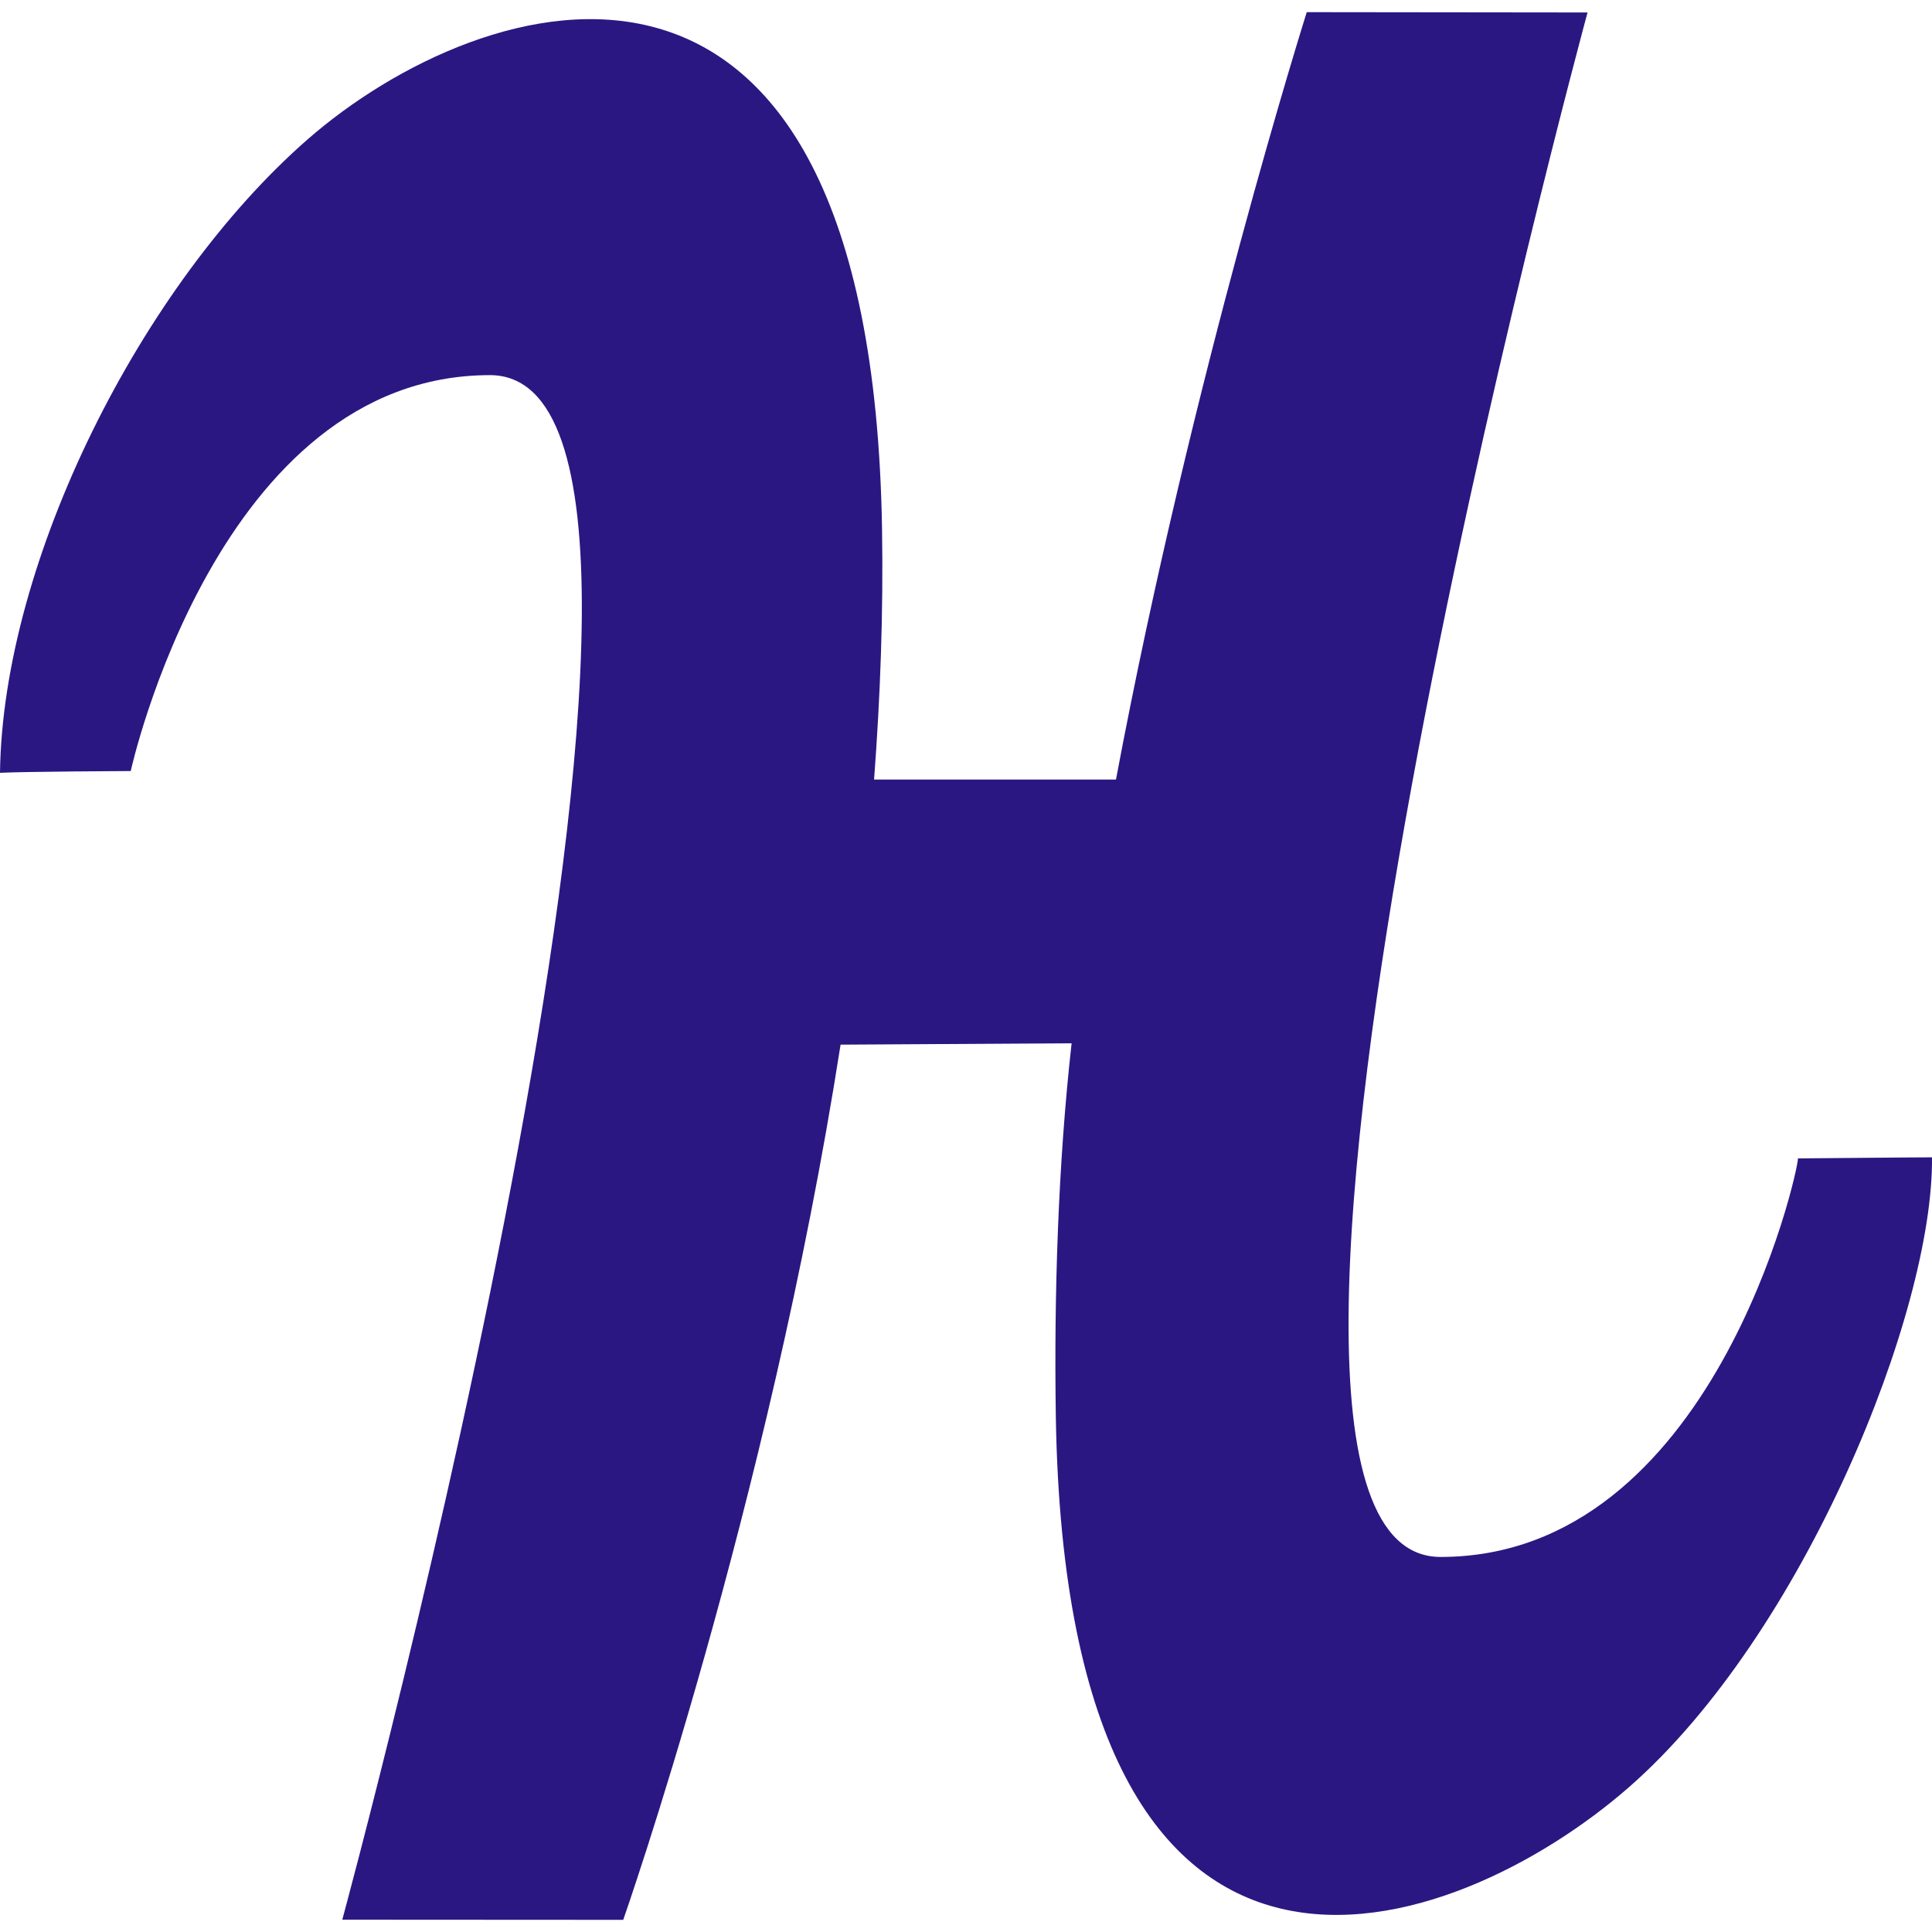 <svg role="img" width="32px" height="32px" viewBox="0 0 24 24" xmlns="http://www.w3.org/2000/svg"><title>Humble Bundle</title><path fill="#2b1782" d="M17.895 19.341c-3.384 0 1.826-19.186 1.826-19.186L16.233.151s-1.427 4.515-2.37 9.533h-3.005c.078-1.032.116-2.076.099-3.114-.135-8.26-4.974-6.73-7.14-4.835C1.758 3.538.033 6.962 0 9.6c.328-.016 1.624-.022 1.624-.022S2.702 4.66 6.086 4.66c3.385 0-1.834 19.187-1.834 19.187l3.49.002s1.803-5.136 2.7-10.872l2.87-.017c-.167 1.485-.22 3.124-.196 4.646.136 8.26 4.956 6.488 7.122 4.593 2.166-1.896 3.782-5.9 3.762-7.822.002-.002-1.645.013-1.665.013.006.152-1.056 4.951-4.44 4.951z"/></svg>